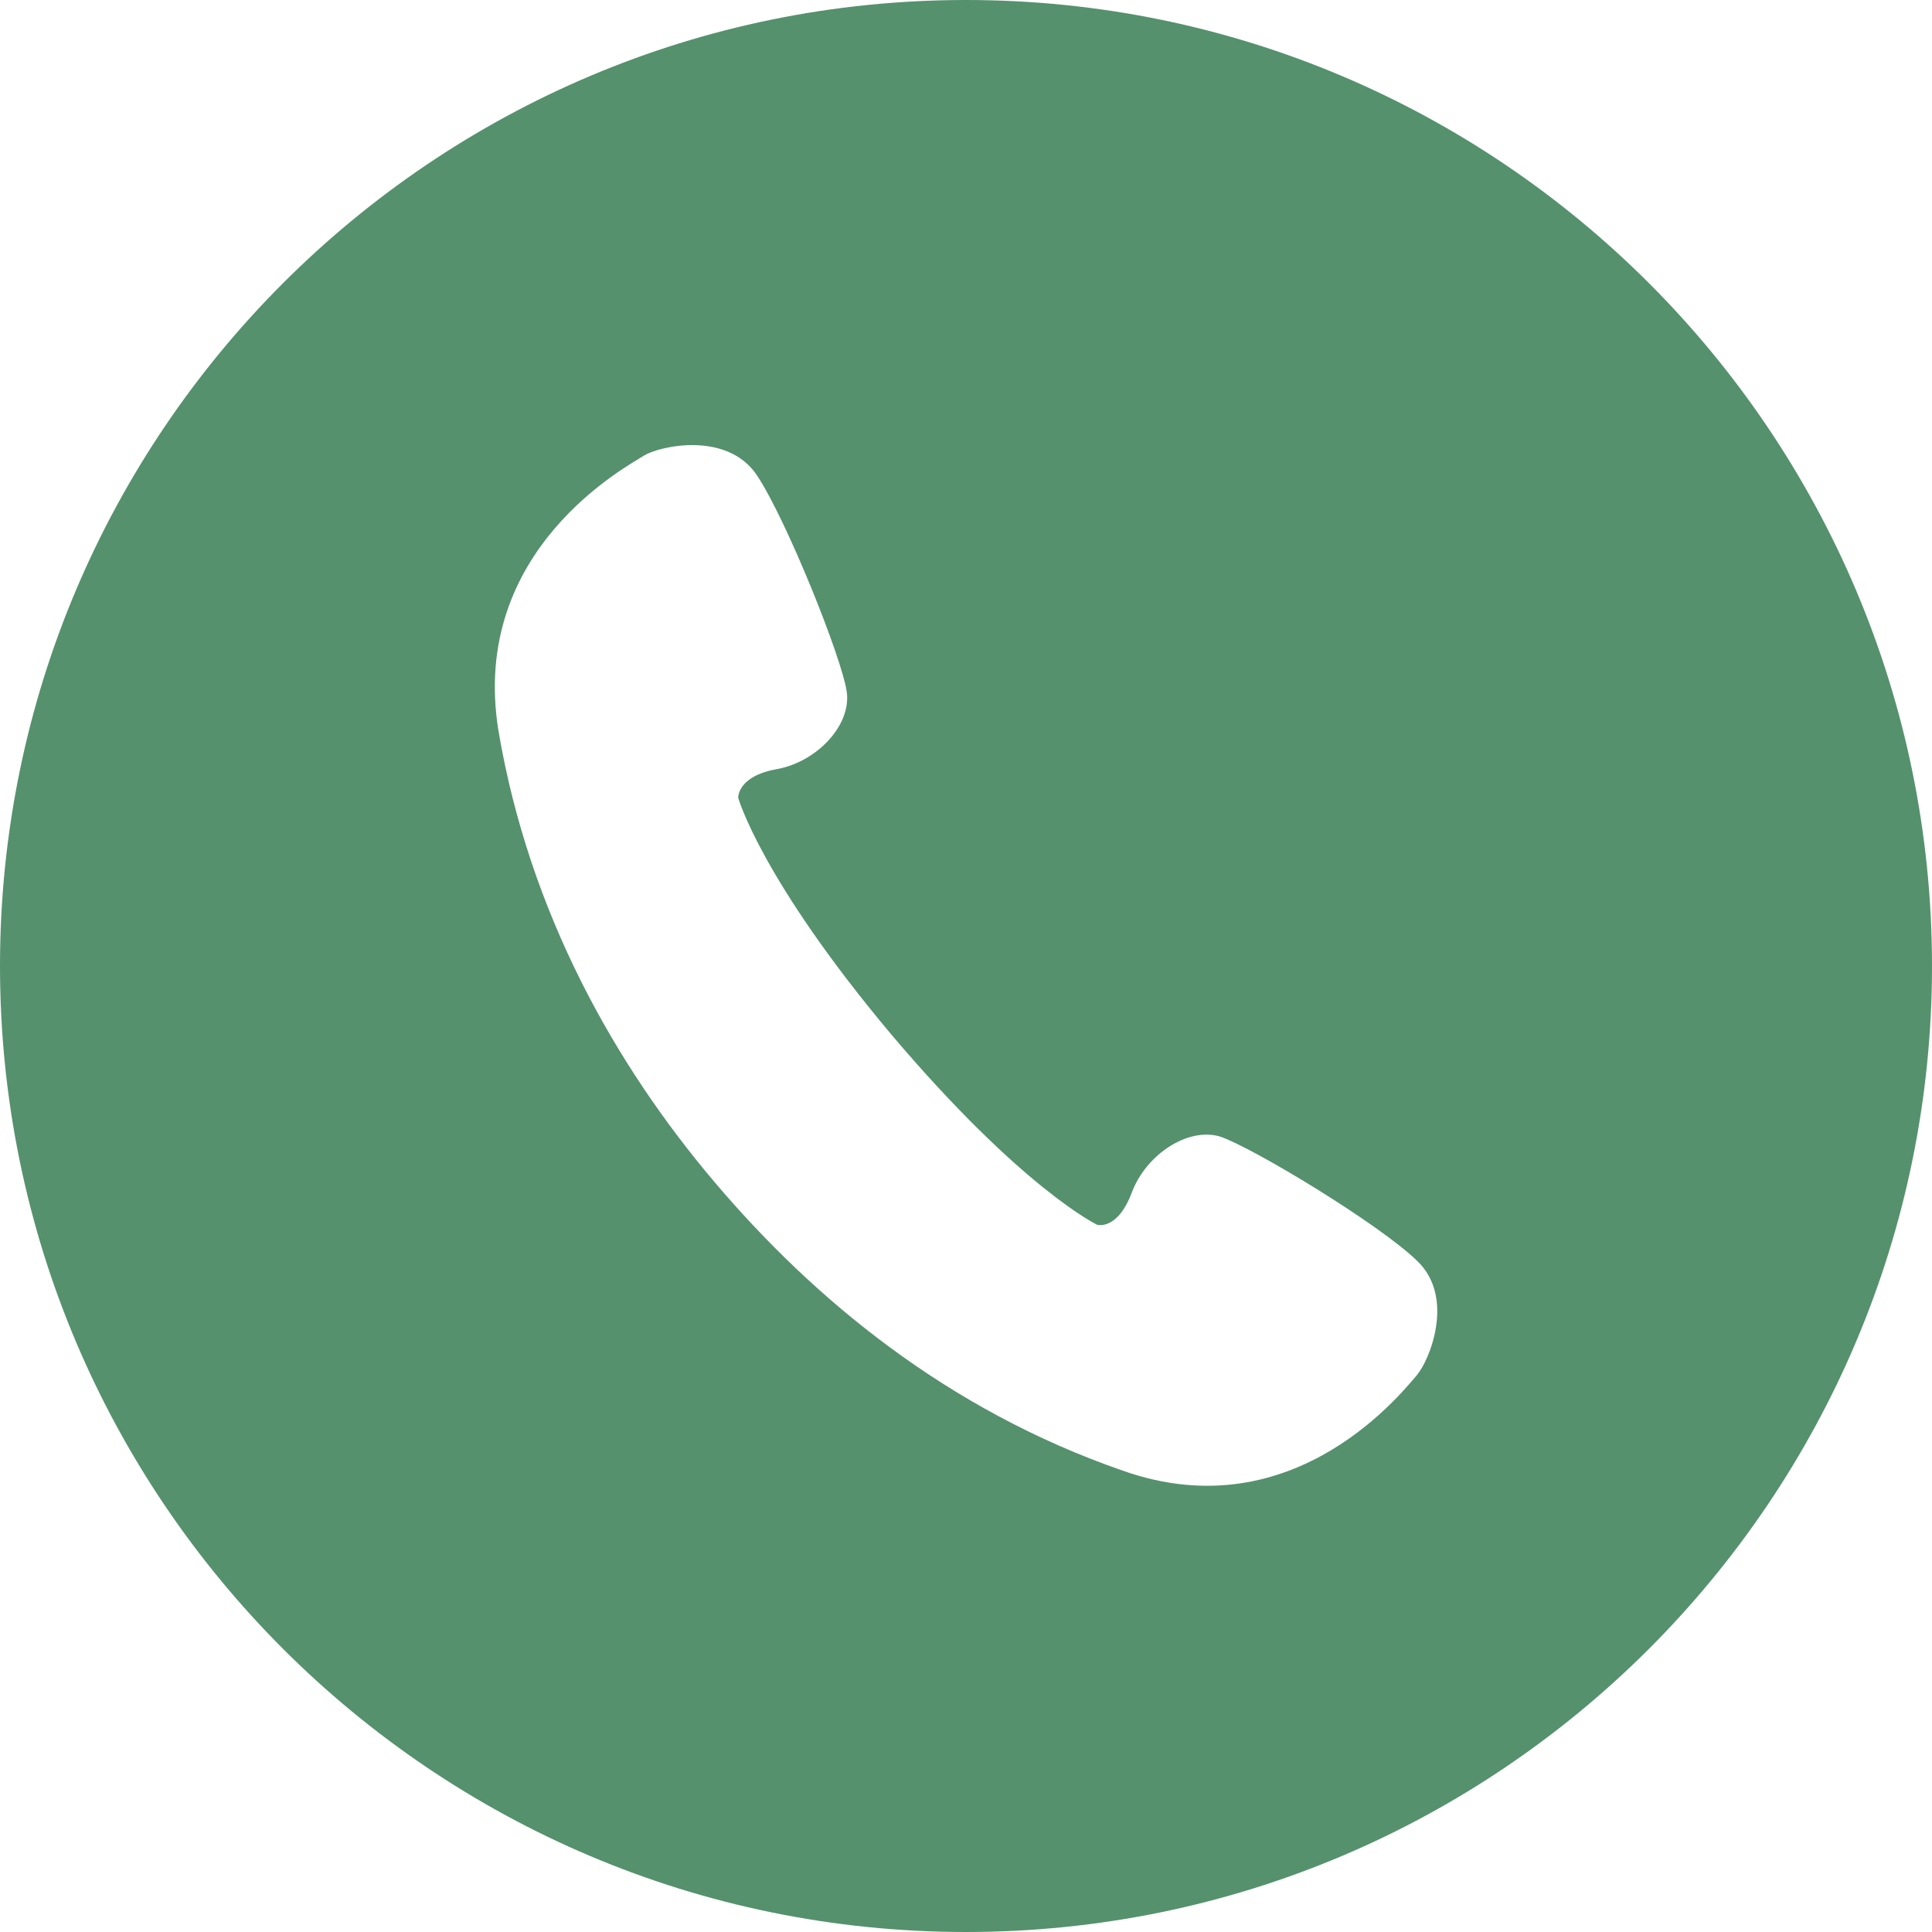 <?xml version="1.0" encoding="UTF-8"?>
<svg id="_レイヤー_2" data-name="レイヤー 2" xmlns="http://www.w3.org/2000/svg" viewBox="0 0 16.2 16.2">
  <defs>
    <style>
      .cls-1 {
        fill: #55916d;
        stroke-width: 0px;
      }
    </style>
  </defs>
  <g id="design">
    <path class="cls-1" d="m8.1,0C3.63,0,0,3.63,0,8.1s3.63,8.1,8.1,8.1,8.1-3.63,8.1-8.1S12.57,0,8.1,0Zm3.79,11.52c-.1.11-1.02,1.33-2.48.81-1.47-.51-2.59-1.44-3.42-2.42-.83-.98-1.55-2.25-1.81-3.78-.25-1.53,1.1-2.23,1.22-2.31.13-.08.7-.21.95.17.25.38.71,1.53.75,1.81.04.28-.25.59-.59.65-.33.06-.32.24-.32.24,0,0,.19.68,1.28,1.98,1.1,1.3,1.73,1.6,1.73,1.6,0,0,.17.05.29-.27.12-.32.47-.55.74-.47.27.09,1.33.73,1.65,1.04.33.31.1.85,0,.96Z"/>
  </g>
</svg>